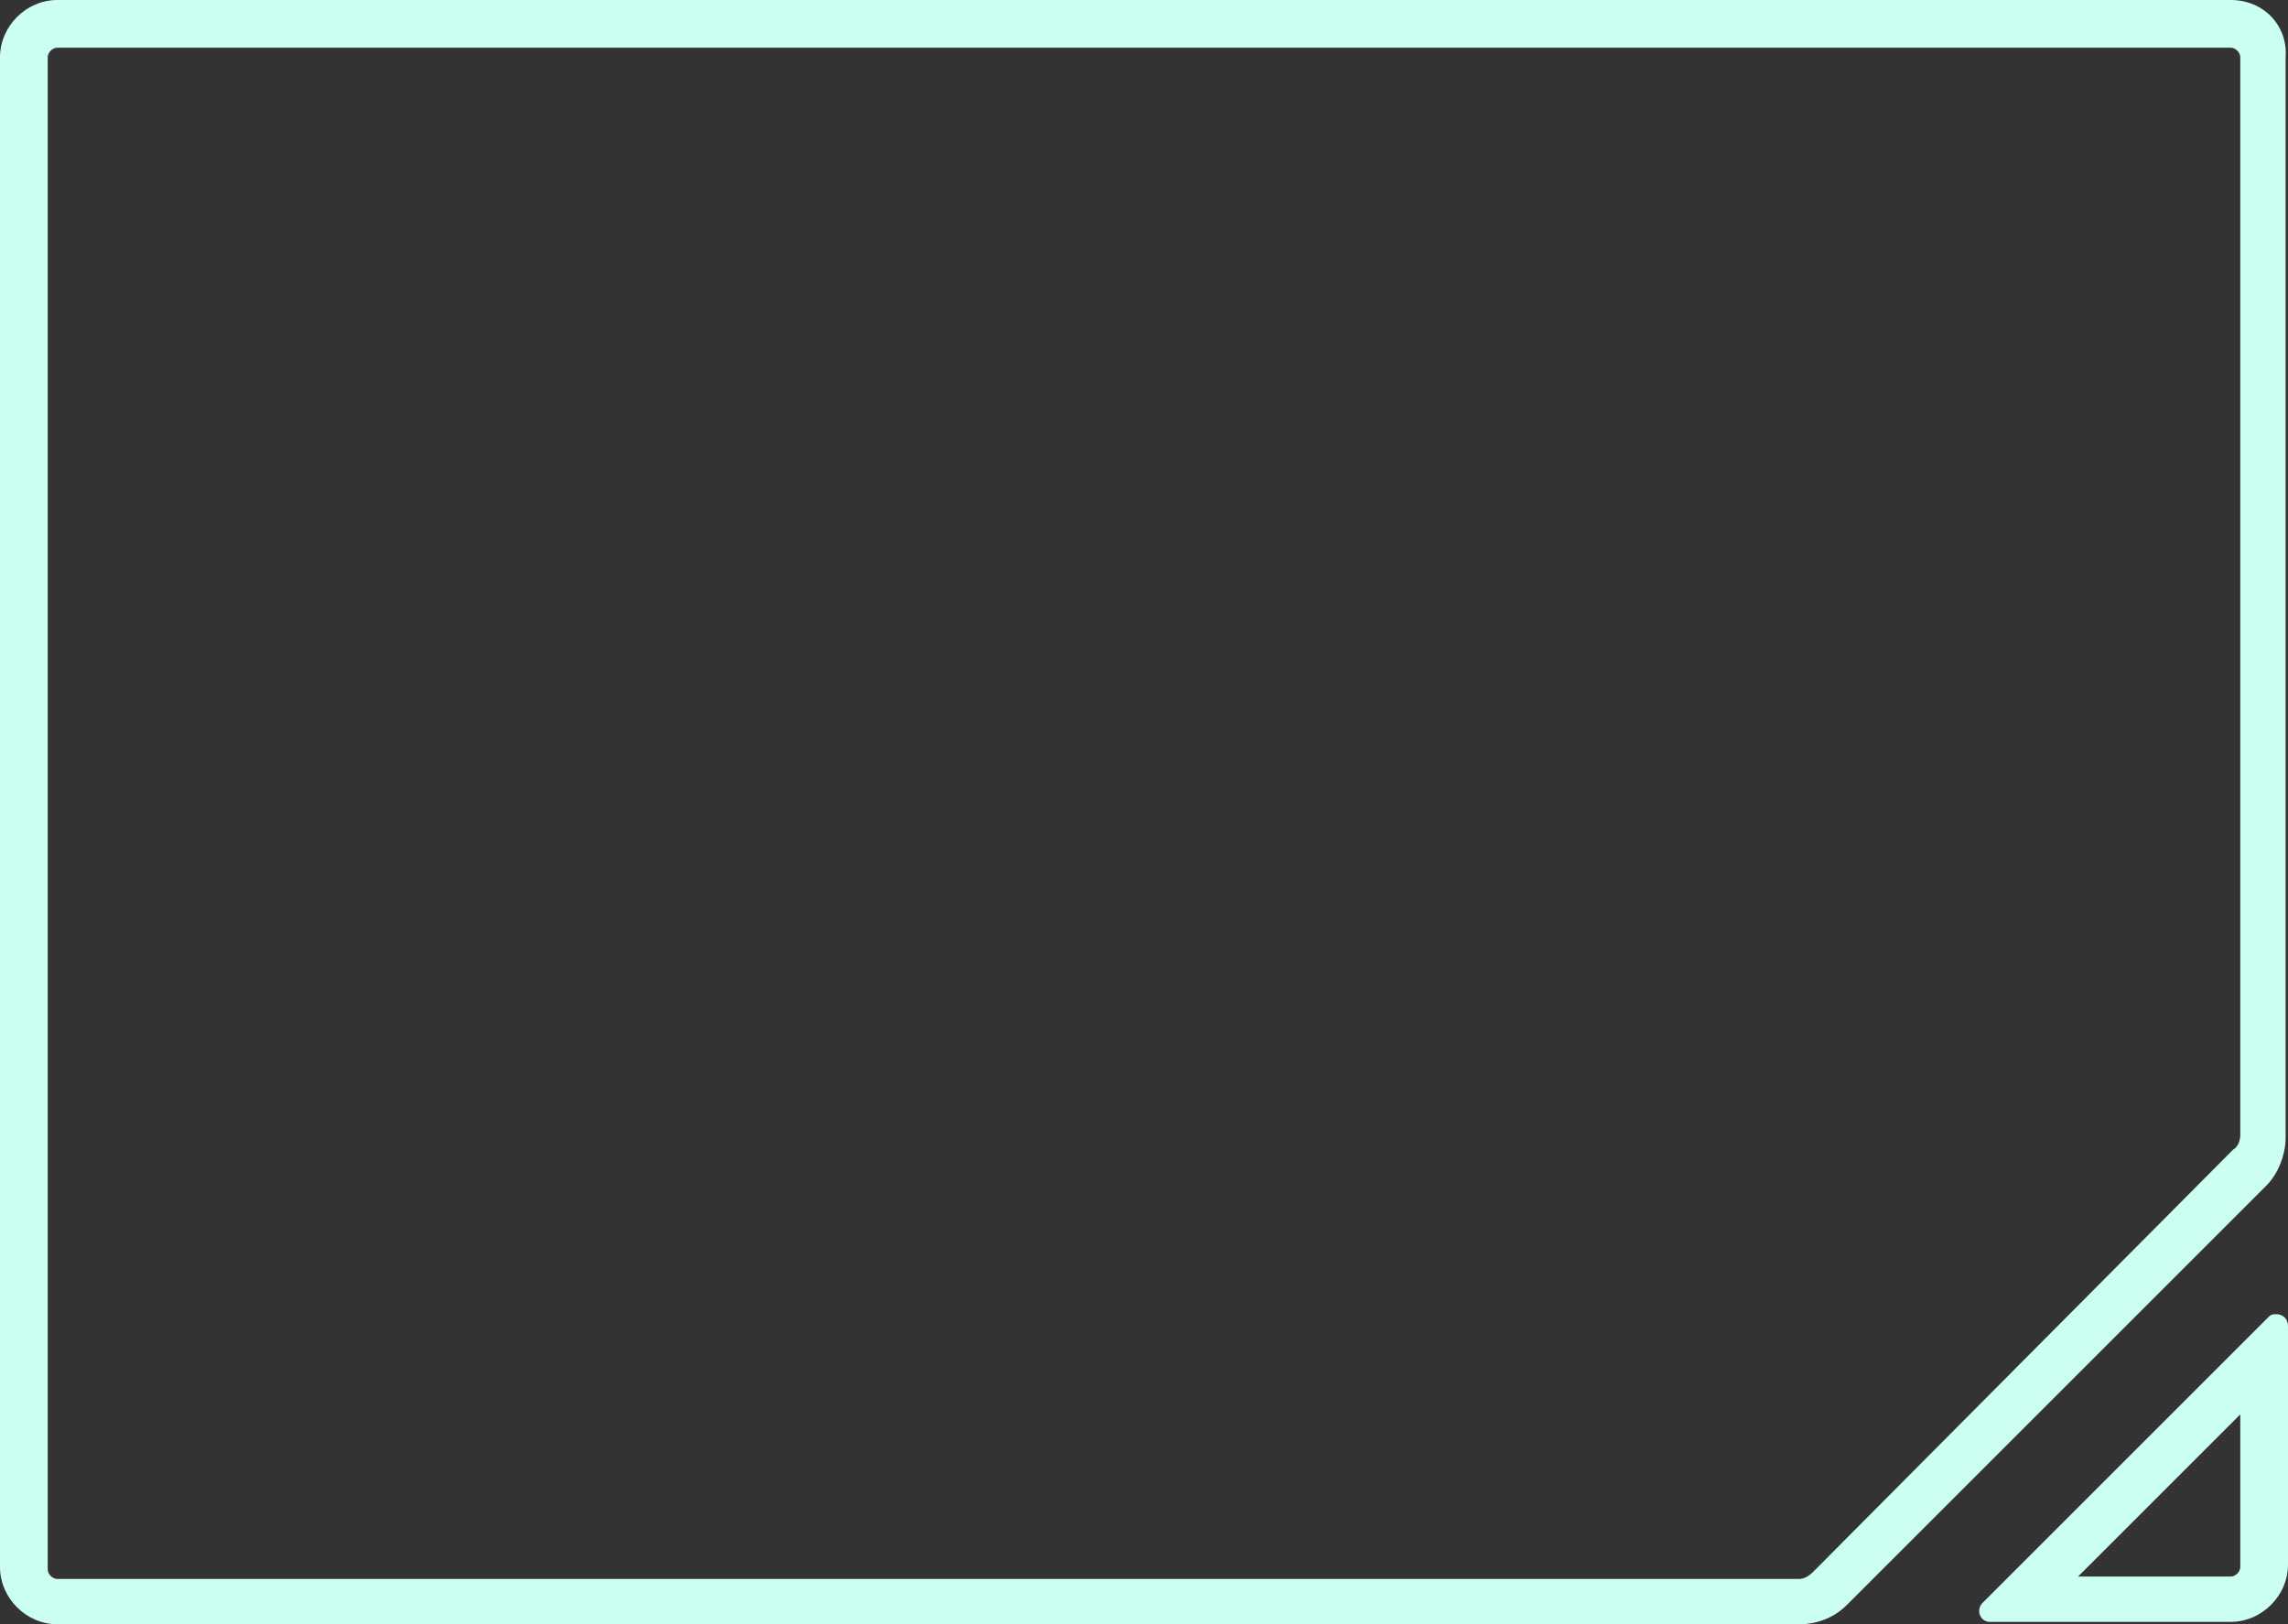 <?xml version="1.0" encoding="utf-8"?>
<!-- Generator: Adobe Illustrator 28.5.0, SVG Export Plug-In . SVG Version: 9.03 Build 54727)  -->
<svg version="1.1" baseProfile="tiny" id="Layer_1" xmlns="http://www.w3.org/2000/svg" xmlns:xlink="http://www.w3.org/1999/xlink"
	 x="0px" y="0px" viewBox="0 0 95.9 68.1" overflow="visible" xml:space="preserve">
<rect x="0" y="0" width="95.9" height="68.1" fill="#333333" stroke="none"/>
<path fill="#CBFFF2" d="M93.5,2c0.2,0,0.4,0.2,0.4,0.4v45.2c0,0.2-0.1,0.5-0.3,0.6L76,65.9c-0.2,0.2-0.4,0.3-0.6,0.3h-73
	c-0.2,0-0.4-0.2-0.4-0.4V2.4C2,2.2,2.2,2,2.4,2H93.5 M93.5,0H2.4C1.1,0,0,1.1,0,2.4v63.3c0,1.3,1.1,2.4,2.4,2.4h73
	c0.8,0,1.5-0.3,2-0.8l17.6-17.6c0.5-0.5,0.8-1.3,0.8-2V2.4C95.9,1.1,94.9,0,93.5,0L93.5,0z M93.9,59.3v6.4c0,0.2-0.2,0.4-0.4,0.4
	h-6.4L93.9,59.3 M95.4,55.1c-0.1,0-0.2,0-0.3,0.1l-12,12c-0.3,0.3-0.1,0.8,0.3,0.8h10.1c1.3,0,2.4-1.1,2.4-2.4V55.6
	C95.9,55.3,95.7,55.1,95.4,55.1L95.4,55.1z"/>
</svg>
